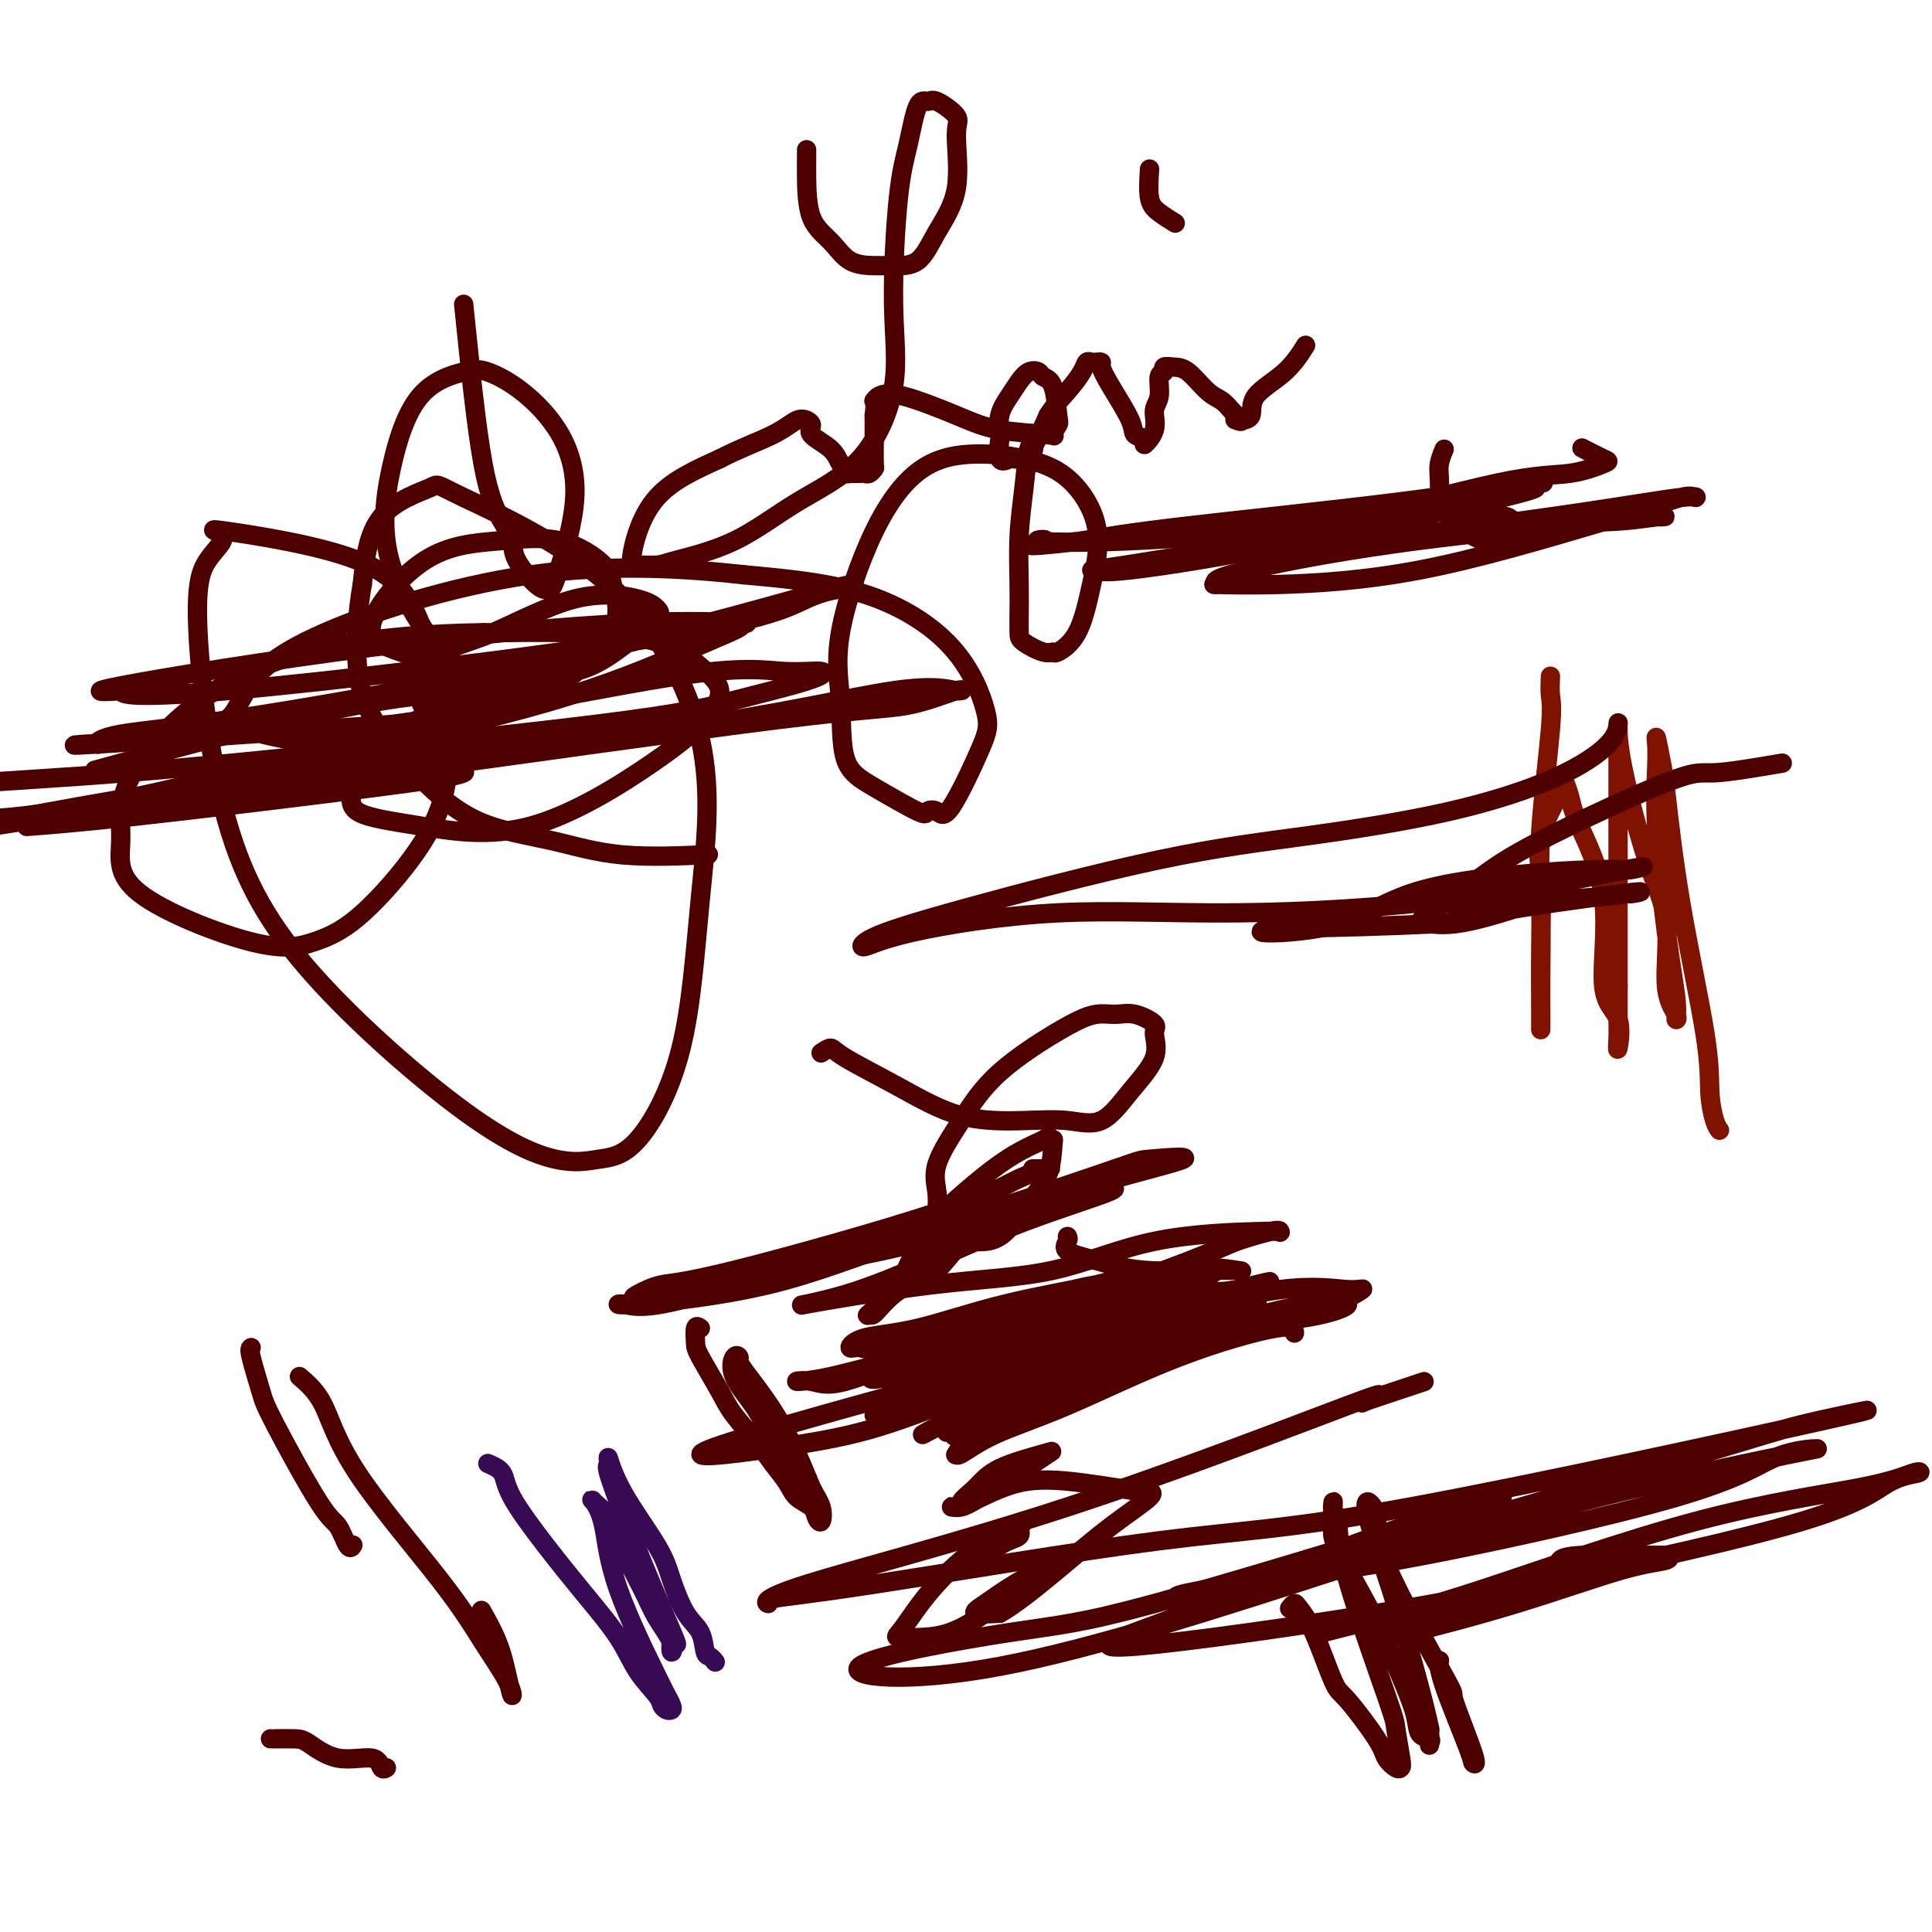 <svg viewBox='0 0 400 400' version='1.1' xmlns='http://www.w3.org/2000/svg' xmlns:xlink='http://www.w3.org/1999/xlink'><g fill='none' stroke='#4E0000' stroke-width='4' stroke-linecap='round' stroke-linejoin='round'><path d='M56,360c0.026,0.005 0.052,0.010 1,0c0.948,-0.010 2.817,-0.034 4,0c1.183,0.034 1.680,0.124 3,1c1.320,0.876 3.464,2.536 6,3c2.536,0.464 5.463,-0.267 7,0c1.537,0.267 1.683,1.534 2,2c0.317,0.466 0.805,0.133 1,0c0.195,-0.133 0.098,-0.067 0,0'/><path d='M201,320c-0.008,0.229 -0.015,0.457 0,1c0.015,0.543 0.054,1.400 0,2c-0.054,0.600 -0.199,0.944 0,1c0.199,0.056 0.742,-0.174 1,0c0.258,0.174 0.233,0.752 1,0c0.767,-0.752 2.328,-2.835 4,-4c1.672,-1.165 3.457,-1.414 4,-2c0.543,-0.586 -0.155,-1.509 0,-2c0.155,-0.491 1.162,-0.548 0,0c-1.162,0.548 -4.494,1.703 -8,4c-3.506,2.297 -7.185,5.738 -10,9c-2.815,3.262 -4.767,6.345 -6,8c-1.233,1.655 -1.747,1.883 -1,2c0.747,0.117 2.754,0.124 5,0c2.246,-0.124 4.732,-0.379 8,-2c3.268,-1.621 7.319,-4.607 10,-7c2.681,-2.393 3.993,-4.193 5,-5c1.007,-0.807 1.709,-0.622 1,0c-0.709,0.622 -2.829,1.682 -5,3c-2.171,1.318 -4.392,2.893 -6,4c-1.608,1.107 -2.602,1.745 -2,2c0.602,0.255 2.801,0.128 5,0'/><path d='M207,334c2.956,-1.585 7.846,-5.547 12,-9c4.154,-3.453 7.572,-6.396 11,-9c3.428,-2.604 6.865,-4.870 8,-6c1.135,-1.130 -0.034,-1.126 0,-1c0.034,0.126 1.270,0.374 -1,0c-2.270,-0.374 -8.046,-1.368 -13,-2c-4.954,-0.632 -9.088,-0.900 -13,0c-3.912,0.900 -7.604,2.970 -10,4c-2.396,1.030 -3.497,1.021 -4,1c-0.503,-0.021 -0.408,-0.055 0,0c0.408,0.055 1.129,0.198 2,0c0.871,-0.198 1.892,-0.739 4,-2c2.108,-1.261 5.303,-3.244 8,-5c2.697,-1.756 4.896,-3.287 6,-4c1.104,-0.713 1.114,-0.608 -1,0c-2.114,0.608 -6.352,1.719 -9,3c-2.648,1.281 -3.707,2.732 -5,4c-1.293,1.268 -2.819,2.354 -3,3c-0.181,0.646 0.982,0.854 2,0c1.018,-0.854 1.889,-2.768 3,-4c1.111,-1.232 2.460,-1.780 3,-2c0.540,-0.220 0.270,-0.110 0,0'/><path d='M170,218c0.758,-0.513 1.515,-1.027 2,-1c0.485,0.027 0.697,0.594 3,2c2.303,1.406 6.698,3.649 11,6c4.302,2.351 8.511,4.809 13,6c4.489,1.191 9.257,1.114 13,1c3.743,-0.114 6.463,-0.265 9,0c2.537,0.265 4.893,0.945 7,0c2.107,-0.945 3.964,-3.515 6,-6c2.036,-2.485 4.250,-4.886 5,-7c0.750,-2.114 0.036,-3.941 0,-5c-0.036,-1.059 0.606,-1.351 0,-2c-0.606,-0.649 -2.460,-1.654 -4,-2c-1.540,-0.346 -2.766,-0.032 -4,0c-1.234,0.032 -2.475,-0.219 -4,0c-1.525,0.219 -3.333,0.906 -7,3c-3.667,2.094 -9.193,5.593 -13,9c-3.807,3.407 -5.894,6.722 -8,10c-2.106,3.278 -4.229,6.518 -5,9c-0.771,2.482 -0.190,4.206 0,6c0.190,1.794 -0.012,3.660 0,5c0.012,1.340 0.239,2.155 1,3c0.761,0.845 2.057,1.720 3,2c0.943,0.280 1.535,-0.034 3,0c1.465,0.034 3.805,0.415 6,-1c2.195,-1.415 4.246,-4.628 6,-7c1.754,-2.372 3.213,-3.904 4,-6c0.787,-2.096 0.904,-4.757 1,-6c0.096,-1.243 0.170,-1.070 0,-1c-0.170,0.070 -0.585,0.035 -1,0'/><path d='M217,236c0.118,-1.219 0.413,-0.765 -1,0c-1.413,0.765 -4.534,1.841 -9,5c-4.466,3.159 -10.276,8.402 -13,11c-2.724,2.598 -2.363,2.551 -3,4c-0.637,1.449 -2.271,4.392 -3,6c-0.729,1.608 -0.554,1.880 0,2c0.554,0.120 1.486,0.089 2,0c0.514,-0.089 0.612,-0.235 1,0c0.388,0.235 1.068,0.851 3,-1c1.932,-1.851 5.117,-6.171 7,-8c1.883,-1.829 2.465,-1.168 2,-1c-0.465,0.168 -1.978,-0.156 -4,1c-2.022,1.156 -4.555,3.791 -7,6c-2.445,2.209 -4.803,3.991 -7,6c-2.197,2.009 -4.234,4.243 -5,5c-0.766,0.757 -0.262,0.035 0,0c0.262,-0.035 0.280,0.618 1,0c0.720,-0.618 2.141,-2.506 4,-4c1.859,-1.494 4.154,-2.595 5,-3c0.846,-0.405 0.242,-0.116 0,0c-0.242,0.116 -0.121,0.058 0,0'/><path d='M145,275c-0.421,-0.298 -0.842,-0.595 -1,0c-0.158,0.595 -0.054,2.084 0,3c0.054,0.916 0.058,1.259 1,3c0.942,1.741 2.823,4.882 4,7c1.177,2.118 1.651,3.215 3,5c1.349,1.785 3.573,4.260 5,6c1.427,1.740 2.056,2.745 3,4c0.944,1.255 2.204,2.759 3,4c0.796,1.241 1.129,2.219 2,3c0.871,0.781 2.280,1.366 3,2c0.720,0.634 0.749,1.317 1,2c0.251,0.683 0.722,1.364 1,1c0.278,-0.364 0.363,-1.774 0,-3c-0.363,-1.226 -1.173,-2.269 -2,-4c-0.827,-1.731 -1.671,-4.152 -3,-7c-1.329,-2.848 -3.144,-6.125 -5,-9c-1.856,-2.875 -3.755,-5.349 -5,-7c-1.245,-1.651 -1.838,-2.480 -2,-3c-0.162,-0.520 0.105,-0.730 0,-1c-0.105,-0.270 -0.583,-0.600 -1,0c-0.417,0.600 -0.771,2.130 0,4c0.771,1.870 2.669,4.080 4,6c1.331,1.920 2.095,3.548 3,5c0.905,1.452 1.953,2.726 3,4'/><path d='M162,300c1.817,3.435 1.858,3.024 2,3c0.142,-0.024 0.384,0.340 1,1c0.616,0.660 1.604,1.617 2,2c0.396,0.383 0.198,0.191 0,0'/></g>
<g fill='none' stroke='#370A53' stroke-width='4' stroke-linecap='round' stroke-linejoin='round'><path d='M101,303c1.202,0.517 2.405,1.035 3,2c0.595,0.965 0.584,2.378 2,5c1.416,2.622 4.260,6.453 7,10c2.740,3.547 5.374,6.810 8,10c2.626,3.190 5.242,6.309 7,9c1.758,2.691 2.657,4.956 4,7c1.343,2.044 3.132,3.866 4,5c0.868,1.134 0.817,1.578 1,2c0.183,0.422 0.599,0.821 1,1c0.401,0.179 0.788,0.139 1,0c0.212,-0.139 0.251,-0.378 0,-1c-0.251,-0.622 -0.792,-1.627 -1,-2c-0.208,-0.373 -0.083,-0.112 -2,-4c-1.917,-3.888 -5.876,-11.923 -8,-18c-2.124,-6.077 -2.412,-10.196 -3,-13c-0.588,-2.804 -1.475,-4.291 -2,-5c-0.525,-0.709 -0.686,-0.638 0,0c0.686,0.638 2.220,1.844 3,3c0.780,1.156 0.808,2.263 2,5c1.192,2.737 3.549,7.104 5,10c1.451,2.896 1.997,4.323 3,6c1.003,1.677 2.462,3.605 3,5c0.538,1.395 0.154,2.256 0,2c-0.154,-0.256 -0.077,-1.628 0,-3'/><path d='M139,339c2.382,3.832 0.336,-0.589 -2,-6c-2.336,-5.411 -4.961,-11.811 -7,-17c-2.039,-5.189 -3.493,-9.166 -4,-11c-0.507,-1.834 -0.068,-1.526 0,-2c0.068,-0.474 -0.236,-1.729 0,-1c0.236,0.729 1.012,3.443 3,7c1.988,3.557 5.187,7.959 7,11c1.813,3.041 2.240,4.723 3,7c0.760,2.277 1.854,5.150 3,7c1.146,1.850 2.346,2.678 3,4c0.654,1.322 0.763,3.138 1,4c0.237,0.862 0.602,0.771 1,1c0.398,0.229 0.828,0.780 1,1c0.172,0.220 0.086,0.110 0,0'/></g>
<g fill='none' stroke='#4E0000' stroke-width='4' stroke-linecap='round' stroke-linejoin='round'><path d='M52,279c-0.201,0.143 -0.402,0.287 0,2c0.402,1.713 1.407,4.996 2,7c0.593,2.004 0.776,2.729 3,7c2.224,4.271 6.491,12.086 9,16c2.509,3.914 3.260,3.925 4,5c0.740,1.075 1.468,3.212 2,4c0.532,0.788 0.866,0.225 1,0c0.134,-0.225 0.067,-0.113 0,0'/><path d='M62,285c1.773,1.528 3.547,3.055 5,6c1.453,2.945 2.586,7.307 7,14c4.414,6.693 12.108,15.717 17,22c4.892,6.283 6.980,9.825 9,13c2.020,3.175 3.970,5.985 5,8c1.030,2.015 1.141,3.236 1,3c-0.141,-0.236 -0.533,-1.929 -1,-4c-0.467,-2.071 -1.010,-4.519 -2,-7c-0.990,-2.481 -2.426,-4.995 -3,-6c-0.574,-1.005 -0.287,-0.503 0,0'/><path d='M267,333c0.371,-0.461 0.742,-0.922 1,-1c0.258,-0.078 0.402,0.226 1,1c0.598,0.774 1.651,2.017 3,5c1.349,2.983 2.995,7.707 4,10c1.005,2.293 1.369,2.156 3,4c1.631,1.844 4.529,5.669 6,8c1.471,2.331 1.515,3.167 2,4c0.485,0.833 1.412,1.662 2,2c0.588,0.338 0.837,0.186 1,0c0.163,-0.186 0.241,-0.406 0,-2c-0.241,-1.594 -0.800,-4.562 -1,-6c-0.200,-1.438 -0.039,-1.346 -2,-7c-1.961,-5.654 -6.042,-17.056 -8,-24c-1.958,-6.944 -1.792,-9.431 -2,-11c-0.208,-1.569 -0.790,-2.219 -1,-3c-0.210,-0.781 -0.049,-1.692 0,-2c0.049,-0.308 -0.013,-0.013 0,1c0.013,1.013 0.102,2.746 0,4c-0.102,1.254 -0.393,2.031 1,5c1.393,2.969 4.472,8.129 7,13c2.528,4.871 4.506,9.452 6,13c1.494,3.548 2.506,6.063 3,8c0.494,1.937 0.472,3.295 1,4c0.528,0.705 1.605,0.756 2,1c0.395,0.244 0.106,0.681 0,1c-0.106,0.319 -0.030,0.520 0,0c0.030,-0.520 0.015,-1.760 0,-3'/><path d='M296,358c-0.434,-2.317 -1.519,-6.610 -3,-12c-1.481,-5.390 -3.358,-11.878 -5,-17c-1.642,-5.122 -3.051,-8.879 -4,-12c-0.949,-3.121 -1.439,-5.607 -1,-6c0.439,-0.393 1.807,1.307 2,3c0.193,1.693 -0.790,3.378 2,10c2.790,6.622 9.351,18.181 12,23c2.649,4.819 1.386,2.897 2,5c0.614,2.103 3.107,8.230 4,11c0.893,2.770 0.187,2.181 0,2c-0.187,-0.181 0.146,0.044 -1,-3c-1.146,-3.044 -3.770,-9.358 -5,-13c-1.230,-3.642 -1.066,-4.612 -1,-5c0.066,-0.388 0.033,-0.194 0,0'/></g>
<g fill='none' stroke='#7F1201' stroke-width='4' stroke-linecap='round' stroke-linejoin='round'><path d='M321,140c-0.061,1.441 -0.121,2.882 0,4c0.121,1.118 0.425,1.914 0,7c-0.425,5.086 -1.578,14.462 -2,21c-0.422,6.538 -0.113,10.236 0,15c0.113,4.764 0.030,10.592 0,15c-0.030,4.408 -0.008,7.397 0,9c0.008,1.603 0.003,1.820 0,2c-0.003,0.180 -0.005,0.321 0,0c0.005,-0.321 0.016,-1.105 0,-4c-0.016,-2.895 -0.058,-7.902 0,-13c0.058,-5.098 0.215,-10.286 0,-14c-0.215,-3.714 -0.801,-5.954 0,-9c0.801,-3.046 2.991,-6.899 4,-9c1.009,-2.101 0.838,-2.449 1,-2c0.162,0.449 0.657,1.694 1,3c0.343,1.306 0.533,2.671 2,6c1.467,3.329 4.211,8.620 5,15c0.789,6.380 -0.377,13.847 0,18c0.377,4.153 2.297,4.991 3,7c0.703,2.009 0.188,5.188 0,6c-0.188,0.812 -0.051,-0.743 0,-2c0.051,-1.257 0.014,-2.216 0,-4c-0.014,-1.784 -0.007,-4.392 0,-7'/><path d='M335,204c0.000,-11.447 0.001,-33.563 0,-44c-0.001,-10.437 -0.002,-9.195 0,-9c0.002,0.195 0.009,-0.658 0,0c-0.009,0.658 -0.033,2.827 1,8c1.033,5.173 3.124,13.349 5,19c1.876,5.651 3.537,8.776 4,13c0.463,4.224 -0.274,9.546 0,13c0.274,3.454 1.558,5.041 2,6c0.442,0.959 0.041,1.289 0,1c-0.041,-0.289 0.276,-1.197 0,-4c-0.276,-2.803 -1.147,-7.502 -2,-14c-0.853,-6.498 -1.690,-14.797 -2,-21c-0.310,-6.203 -0.095,-10.310 0,-13c0.095,-2.690 0.070,-3.962 0,-5c-0.070,-1.038 -0.187,-1.842 0,-1c0.187,0.842 0.676,3.329 1,5c0.324,1.671 0.482,2.528 1,7c0.518,4.472 1.396,12.561 3,22c1.604,9.439 3.932,20.228 5,27c1.068,6.772 0.874,9.526 1,12c0.126,2.474 0.572,4.666 1,6c0.428,1.334 0.836,1.810 1,2c0.164,0.190 0.082,0.095 0,0'/></g>
<g fill='none' stroke='#4E0000' stroke-width='4' stroke-linecap='round' stroke-linejoin='round'><path d='M268,276c-0.016,-0.839 -0.033,-1.677 -4,-1c-3.967,0.677 -11.886,2.871 -20,6c-8.114,3.129 -16.424,7.195 -23,10c-6.576,2.805 -11.417,4.350 -15,6c-3.583,1.650 -5.908,3.405 -7,4c-1.092,0.595 -0.952,0.029 -1,0c-0.048,-0.029 -0.285,0.479 0,0c0.285,-0.479 1.092,-1.945 3,-4c1.908,-2.055 4.918,-4.699 10,-8c5.082,-3.301 12.235,-7.260 16,-10c3.765,-2.740 4.143,-4.262 4,-5c-0.143,-0.738 -0.808,-0.691 -2,0c-1.192,0.691 -2.910,2.027 -4,3c-1.090,0.973 -1.551,1.583 -4,3c-2.449,1.417 -6.885,3.640 -9,5c-2.115,1.360 -1.908,1.857 -2,2c-0.092,0.143 -0.482,-0.067 -1,0c-0.518,0.067 -1.165,0.411 2,0c3.165,-0.411 10.142,-1.578 16,-3c5.858,-1.422 10.597,-3.100 15,-5c4.403,-1.900 8.471,-4.023 10,-5c1.529,-0.977 0.518,-0.810 1,-1c0.482,-0.190 2.455,-0.739 3,-1c0.545,-0.261 -0.338,-0.235 -2,0c-1.662,0.235 -4.101,0.679 -10,3c-5.899,2.321 -15.257,6.520 -23,10c-7.743,3.480 -13.872,6.240 -20,9'/><path d='M201,294c-8.908,3.804 -3.678,2.314 -2,2c1.678,-0.314 -0.195,0.549 -1,1c-0.805,0.451 -0.542,0.491 1,0c1.542,-0.491 4.364,-1.514 10,-4c5.636,-2.486 14.087,-6.434 21,-9c6.913,-2.566 12.290,-3.749 17,-6c4.710,-2.251 8.753,-5.570 11,-7c2.247,-1.430 2.697,-0.971 2,-1c-0.697,-0.029 -2.540,-0.544 -4,0c-1.460,0.544 -2.536,2.149 -4,3c-1.464,0.851 -3.316,0.950 -9,3c-5.684,2.050 -15.202,6.051 -23,9c-7.798,2.949 -13.878,4.845 -19,7c-5.122,2.155 -9.285,4.570 -10,5c-0.715,0.430 2.018,-1.123 6,-3c3.982,-1.877 9.212,-4.077 14,-6c4.788,-1.923 9.133,-3.569 12,-5c2.867,-1.431 4.256,-2.647 5,-3c0.744,-0.353 0.844,0.158 -1,0c-1.844,-0.158 -5.633,-0.986 -11,0c-5.367,0.986 -12.311,3.786 -18,6c-5.689,2.214 -10.123,3.841 -13,5c-2.877,1.159 -4.198,1.851 -4,2c0.198,0.149 1.914,-0.243 4,-1c2.086,-0.757 4.543,-1.878 7,-3'/><path d='M192,289c4.216,-1.735 9.255,-4.072 13,-6c3.745,-1.928 6.197,-3.448 7,-4c0.803,-0.552 -0.043,-0.137 0,0c0.043,0.137 0.975,-0.004 0,0c-0.975,0.004 -3.856,0.154 -5,0c-1.144,-0.154 -0.550,-0.613 -3,0c-2.450,0.613 -7.943,2.297 -10,3c-2.057,0.703 -0.677,0.423 2,0c2.677,-0.423 6.651,-0.989 11,-2c4.349,-1.011 9.073,-2.465 14,-4c4.927,-1.535 10.057,-3.149 13,-4c2.943,-0.851 3.697,-0.937 4,-1c0.303,-0.063 0.153,-0.103 -1,0c-1.153,0.103 -3.311,0.348 -5,0c-1.689,-0.348 -2.911,-1.290 -7,0c-4.089,1.290 -11.046,4.813 -18,8c-6.954,3.187 -13.906,6.036 -17,7c-3.094,0.964 -2.331,0.041 -2,0c0.331,-0.041 0.231,0.801 0,1c-0.231,0.199 -0.592,-0.245 5,0c5.592,0.245 17.138,1.177 28,-1c10.862,-2.177 21.041,-7.464 29,-10c7.959,-2.536 13.699,-2.320 19,-3c5.301,-0.680 10.163,-2.254 10,-3c-0.163,-0.746 -5.352,-0.662 -13,1c-7.648,1.662 -17.757,4.904 -28,8c-10.243,3.096 -20.622,6.048 -31,9'/><path d='M207,288c-15.786,3.694 -19.250,3.929 -21,4c-1.750,0.071 -1.786,-0.023 -1,0c0.786,0.023 2.396,0.162 6,-1c3.604,-1.162 9.204,-3.625 13,-5c3.796,-1.375 5.788,-1.662 7,-2c1.212,-0.338 1.645,-0.726 1,-1c-0.645,-0.274 -2.366,-0.433 -5,0c-2.634,0.433 -6.181,1.459 -19,5c-12.819,3.541 -34.910,9.597 -41,12c-6.090,2.403 3.822,1.152 12,0c8.178,-1.152 14.622,-2.204 21,-4c6.378,-1.796 12.689,-4.337 17,-6c4.311,-1.663 6.622,-2.448 8,-3c1.378,-0.552 1.822,-0.872 2,-1c0.178,-0.128 0.089,-0.064 0,0'/><path d='M221,256c0.126,0.241 0.252,0.481 0,1c-0.252,0.519 -0.883,1.316 0,2c0.883,0.684 3.281,1.255 6,2c2.719,0.745 5.758,1.665 10,2c4.242,0.335 9.687,0.084 13,0c3.313,-0.084 4.493,-0.000 5,0c0.507,0.000 0.342,-0.083 1,0c0.658,0.083 2.138,0.333 0,0c-2.138,-0.333 -7.895,-1.248 -14,0c-6.105,1.248 -12.557,4.660 -17,7c-4.443,2.340 -6.875,3.608 -8,4c-1.125,0.392 -0.942,-0.092 -1,0c-0.058,0.092 -0.359,0.759 0,1c0.359,0.241 1.376,0.057 5,0c3.624,-0.057 9.854,0.014 17,0c7.146,-0.014 15.207,-0.114 22,-1c6.793,-0.886 12.317,-2.560 16,-4c3.683,-1.440 5.524,-2.647 6,-3c0.476,-0.353 -0.415,0.146 -3,0c-2.585,-0.146 -6.865,-0.939 -14,0c-7.135,0.939 -17.125,3.610 -26,6c-8.875,2.390 -16.634,4.500 -22,6c-5.366,1.500 -8.339,2.391 -10,3c-1.661,0.609 -2.011,0.937 -2,1c0.011,0.063 0.385,-0.138 1,0c0.615,0.138 1.473,0.614 5,0c3.527,-0.614 9.722,-2.318 16,-4c6.278,-1.682 12.639,-3.341 19,-5'/><path d='M246,274c8.078,-1.689 8.774,-1.913 10,-2c1.226,-0.087 2.982,-0.039 3,0c0.018,0.039 -1.704,0.068 -3,0c-1.296,-0.068 -2.168,-0.231 -7,0c-4.832,0.231 -13.626,0.858 -22,2c-8.374,1.142 -16.328,2.798 -24,5c-7.672,2.202 -15.060,4.950 -19,6c-3.940,1.050 -4.431,0.402 -3,0c1.431,-0.402 4.785,-0.557 4,0c-0.785,0.557 -5.709,1.825 9,-2c14.709,-3.825 49.051,-12.744 62,-16c12.949,-3.256 4.506,-0.851 0,0c-4.506,0.851 -5.073,0.147 -6,0c-0.927,-0.147 -2.213,0.262 -8,2c-5.787,1.738 -16.075,4.804 -26,7c-9.925,2.196 -19.488,3.522 -27,5c-7.512,1.478 -12.975,3.109 -17,4c-4.025,0.891 -6.612,1.044 -7,1c-0.388,-0.044 1.425,-0.283 3,0c1.575,0.283 2.914,1.088 7,0c4.086,-1.088 10.920,-4.068 20,-7c9.080,-2.932 20.404,-5.814 29,-8c8.596,-2.186 14.462,-3.674 19,-5c4.538,-1.326 7.747,-2.490 9,-3c1.253,-0.510 0.548,-0.366 0,0c-0.548,0.366 -0.941,0.954 -5,2c-4.059,1.046 -11.785,2.551 -18,4c-6.215,1.449 -10.919,2.843 -15,4c-4.081,1.157 -7.541,2.079 -11,3'/><path d='M203,276c-8.313,2.023 -4.595,0.579 -3,0c1.595,-0.579 1.068,-0.293 2,0c0.932,0.293 3.325,0.594 5,0c1.675,-0.594 2.632,-2.082 6,-3c3.368,-0.918 9.146,-1.267 14,-3c4.854,-1.733 8.785,-4.852 11,-6c2.215,-1.148 2.713,-0.325 3,0c0.287,0.325 0.364,0.153 -1,0c-1.364,-0.153 -4.168,-0.288 -6,0c-1.832,0.288 -2.692,0.999 -7,2c-4.308,1.001 -12.063,2.291 -19,4c-6.937,1.709 -13.055,3.835 -18,5c-4.945,1.165 -8.715,1.368 -11,2c-2.285,0.632 -3.083,1.694 -3,2c0.083,0.306 1.049,-0.143 2,0c0.951,0.143 1.889,0.879 7,0c5.111,-0.879 14.396,-3.374 21,-5c6.604,-1.626 10.528,-2.383 17,-4c6.472,-1.617 15.493,-4.096 19,-5c3.507,-0.904 1.500,-0.235 1,0c-0.500,0.235 0.506,0.035 -2,0c-2.506,-0.035 -8.524,0.095 -14,1c-5.476,0.905 -10.409,2.584 -15,4c-4.591,1.416 -8.839,2.570 -11,3c-2.161,0.430 -2.236,0.136 -2,0c0.236,-0.136 0.784,-0.114 3,0c2.216,0.114 6.099,0.319 9,0c2.901,-0.319 4.819,-1.163 10,-3c5.181,-1.837 13.623,-4.668 20,-7c6.377,-2.332 10.688,-4.166 15,-6'/><path d='M256,257c8.991,-2.931 8.969,-2.257 9,-2c0.031,0.257 0.114,0.097 0,0c-0.114,-0.097 -0.426,-0.129 -5,0c-4.574,0.129 -13.411,0.421 -21,2c-7.589,1.579 -13.929,4.445 -21,6c-7.071,1.555 -14.874,1.797 -25,3c-10.126,1.203 -22.574,3.366 -26,4c-3.426,0.634 2.170,-0.261 8,-2c5.830,-1.739 11.895,-4.323 18,-7c6.105,-2.677 12.251,-5.447 19,-8c6.749,-2.553 14.103,-4.888 17,-6c2.897,-1.112 1.338,-1.001 1,-1c-0.338,0.001 0.546,-0.107 -1,0c-1.546,0.107 -5.523,0.429 -8,1c-2.477,0.571 -3.454,1.392 -9,3c-5.546,1.608 -15.660,4.005 -25,7c-9.340,2.995 -17.905,6.588 -28,9c-10.095,2.412 -21.718,3.641 -27,4c-5.282,0.359 -4.222,-0.153 -3,0c1.222,0.153 2.608,0.970 8,0c5.392,-0.970 14.792,-3.728 20,-5c5.208,-1.272 6.225,-1.059 19,-5c12.775,-3.941 37.310,-12.037 49,-16c11.690,-3.963 10.535,-3.794 13,-4c2.465,-0.206 8.548,-0.786 7,0c-1.548,0.786 -10.728,2.939 -21,6c-10.272,3.061 -21.636,7.031 -33,11'/><path d='M191,257c-14.210,3.694 -22.735,4.429 -32,6c-9.265,1.571 -19.269,3.980 -24,5c-4.731,1.020 -4.190,0.653 -3,0c1.190,-0.653 3.027,-1.590 5,-2c1.973,-0.410 4.080,-0.292 15,-3c10.920,-2.708 30.651,-8.242 42,-12c11.349,-3.758 14.316,-5.739 17,-7c2.684,-1.261 5.087,-1.802 6,-2c0.913,-0.198 0.338,-0.053 0,0c-0.338,0.053 -0.437,0.014 -1,0c-0.563,-0.014 -1.589,-0.004 -2,0c-0.411,0.004 -0.205,0.002 0,0'/><path d='M345,322c-1.469,-0.004 -2.938,-0.009 -4,0c-1.062,0.009 -1.716,0.030 -4,0c-2.284,-0.030 -6.199,-0.112 -9,0c-2.801,0.112 -4.488,0.418 -5,1c-0.512,0.582 0.152,1.441 -1,2c-1.152,0.559 -4.118,0.820 -7,2c-2.882,1.180 -5.680,3.281 -10,5c-4.320,1.719 -10.164,3.056 -13,4c-2.836,0.944 -2.665,1.494 -3,2c-0.335,0.506 -1.177,0.968 3,0c4.177,-0.968 13.372,-3.366 22,-6c8.628,-2.634 16.688,-5.504 22,-7c5.312,-1.496 7.878,-1.617 9,-2c1.122,-0.383 0.802,-1.026 -4,0c-4.802,1.026 -14.086,3.722 -22,6c-7.914,2.278 -14.457,4.139 -21,6'/><path d='M298,335c-10.448,1.971 -13.069,0.900 -16,1c-2.931,0.100 -6.172,1.371 -8,2c-1.828,0.629 -2.242,0.615 0,0c2.242,-0.615 7.139,-1.833 12,-3c4.861,-1.167 9.685,-2.285 21,-6c11.315,-3.715 29.121,-10.026 44,-14c14.879,-3.974 26.831,-5.609 34,-7c7.169,-1.391 9.553,-2.537 11,-3c1.447,-0.463 1.956,-0.242 1,0c-0.956,0.242 -3.376,0.504 -6,2c-2.624,1.496 -5.452,4.225 -18,8c-12.548,3.775 -34.818,8.597 -51,12c-16.182,3.403 -26.278,5.386 -43,8c-16.722,2.614 -40.070,5.858 -47,6c-6.930,0.142 2.558,-2.818 11,-6c8.442,-3.182 15.837,-6.587 24,-10c8.163,-3.413 17.094,-6.834 24,-9c6.906,-2.166 11.787,-3.076 15,-4c3.213,-0.924 4.759,-1.861 5,-2c0.241,-0.139 -0.823,0.521 -15,5c-14.177,4.479 -41.467,12.778 -57,17c-15.533,4.222 -19.308,4.369 -30,6c-10.692,1.631 -28.302,4.747 -31,7c-2.698,2.253 9.515,3.644 29,0c19.485,-3.644 46.243,-12.322 73,-21'/><path d='M280,324c21.644,-6.176 39.256,-11.117 55,-15c15.744,-3.883 29.622,-6.710 36,-8c6.378,-1.290 5.258,-1.044 5,-1c-0.258,0.044 0.347,-0.113 -1,0c-1.347,0.113 -4.644,0.496 -8,2c-3.356,1.504 -6.769,4.129 -20,8c-13.231,3.871 -36.278,8.988 -52,12c-15.722,3.012 -24.119,3.919 -32,5c-7.881,1.081 -15.245,2.337 -18,3c-2.755,0.663 -0.899,0.732 3,0c3.899,-0.732 9.842,-2.266 13,-3c3.158,-0.734 3.532,-0.669 12,-3c8.468,-2.331 25.030,-7.059 42,-12c16.970,-4.941 34.348,-10.095 44,-13c9.652,-2.905 11.578,-3.560 18,-5c6.422,-1.440 17.341,-3.665 1,0c-16.341,3.665 -59.942,13.222 -86,18c-26.058,4.778 -34.575,4.778 -52,7c-17.425,2.222 -43.760,6.665 -59,9c-15.240,2.335 -19.386,2.563 -21,3c-1.614,0.437 -0.697,1.085 -1,1c-0.303,-0.085 -1.827,-0.901 8,-4c9.827,-3.099 31.005,-8.480 54,-16c22.995,-7.520 47.806,-17.178 58,-21c10.194,-3.822 5.770,-1.806 4,-1c-1.770,0.806 -0.885,0.403 0,0'/><path d='M283,290c20.500,-6.833 10.250,-3.417 0,0'/><path d='M96,63c1.298,12.688 2.595,25.375 4,33c1.405,7.625 2.916,10.187 4,12c1.084,1.813 1.740,2.878 2,4c0.260,1.122 0.125,2.303 1,4c0.875,1.697 2.760,3.911 4,5c1.240,1.089 1.833,1.052 2,1c0.167,-0.052 -0.094,-0.121 0,0c0.094,0.121 0.541,0.430 1,0c0.459,-0.430 0.930,-1.600 2,-5c1.070,-3.400 2.738,-9.028 3,-14c0.262,-4.972 -0.883,-9.286 -3,-13c-2.117,-3.714 -5.207,-6.829 -8,-9c-2.793,-2.171 -5.290,-3.400 -7,-4c-1.710,-0.600 -2.633,-0.571 -5,0c-2.367,0.571 -6.177,1.684 -9,5c-2.823,3.316 -4.660,8.836 -6,15c-1.340,6.164 -2.183,12.970 0,20c2.183,7.030 7.392,14.282 10,18c2.608,3.718 2.613,3.902 5,5c2.387,1.098 7.154,3.109 10,4c2.846,0.891 3.770,0.663 4,1c0.230,0.337 -0.236,1.238 3,-1c3.236,-2.238 10.172,-7.616 13,-12c2.828,-4.384 1.548,-7.774 1,-10c-0.548,-2.226 -0.363,-3.288 -2,-5c-1.637,-1.712 -5.098,-4.072 -9,-5c-3.902,-0.928 -8.247,-0.423 -13,0c-4.753,0.423 -9.913,0.763 -15,4c-5.087,3.237 -10.100,9.372 -11,13c-0.900,3.628 2.314,4.751 6,6c3.686,1.249 7.843,2.625 12,4'/><path d='M95,139c4.640,1.469 7.241,0.143 11,0c3.759,-0.143 8.676,0.898 13,0c4.324,-0.898 8.056,-3.736 11,-6c2.944,-2.264 5.098,-3.956 6,-5c0.902,-1.044 0.550,-1.440 0,-2c-0.550,-0.560 -1.297,-1.283 -4,-2c-2.703,-0.717 -7.362,-1.426 -13,0c-5.638,1.426 -12.255,4.987 -17,7c-4.745,2.013 -7.617,2.476 -10,4c-2.383,1.524 -4.277,4.107 -5,6c-0.723,1.893 -0.275,3.094 0,4c0.275,0.906 0.378,1.517 2,2c1.622,0.483 4.764,0.838 8,1c3.236,0.162 6.568,0.132 10,-1c3.432,-1.132 6.965,-3.367 9,-5c2.035,-1.633 2.572,-2.666 3,-3c0.428,-0.334 0.748,0.031 0,0c-0.748,-0.031 -2.563,-0.457 -6,0c-3.437,0.457 -8.495,1.795 -14,4c-5.505,2.205 -11.457,5.275 -16,8c-4.543,2.725 -7.676,5.105 -9,7c-1.324,1.895 -0.839,3.303 -1,5c-0.161,1.697 -0.966,3.681 1,5c1.966,1.319 6.705,1.974 13,3c6.295,1.026 14.148,2.423 23,0c8.852,-2.423 18.705,-8.667 25,-13c6.295,-4.333 9.032,-6.755 11,-9c1.968,-2.245 3.167,-4.313 3,-6c-0.167,-1.687 -1.699,-2.993 -4,-5c-2.301,-2.007 -5.372,-4.716 -13,-6c-7.628,-1.284 -19.814,-1.142 -32,-1'/><path d='M100,131c-10.934,0.147 -22.270,1.016 -32,3c-9.730,1.984 -17.856,5.083 -25,10c-7.144,4.917 -13.306,11.652 -16,17c-2.694,5.348 -1.920,9.308 -2,13c-0.080,3.692 -1.014,7.116 4,11c5.014,3.884 15.974,8.228 23,10c7.026,1.772 10.117,0.973 13,0c2.883,-0.973 5.558,-2.120 9,-5c3.442,-2.880 7.650,-7.493 11,-12c3.350,-4.507 5.841,-8.907 7,-14c1.159,-5.093 0.987,-10.877 0,-17c-0.987,-6.123 -2.788,-12.585 -5,-18c-2.212,-5.415 -4.834,-9.785 -13,-13c-8.166,-3.215 -21.875,-5.277 -27,-6c-5.125,-0.723 -1.665,-0.108 -1,1c0.665,1.108 -1.464,2.710 -3,5c-1.536,2.290 -2.479,5.270 -2,15c0.479,9.730 2.380,26.212 6,39c3.620,12.788 8.960,21.883 18,32c9.040,10.117 21.780,21.256 31,28c9.220,6.744 14.920,9.094 19,10c4.080,0.906 6.541,0.369 9,0c2.459,-0.369 4.918,-0.568 8,-4c3.082,-3.432 6.789,-10.097 9,-19c2.211,-8.903 2.927,-20.045 4,-31c1.073,-10.955 2.502,-21.722 0,-33c-2.502,-11.278 -8.936,-23.066 -19,-32c-10.064,-8.934 -23.760,-15.013 -30,-18c-6.240,-2.987 -5.026,-2.881 -7,-2c-1.974,0.881 -7.135,2.537 -10,6c-2.865,3.463 -3.432,8.731 -4,14'/><path d='M75,121c-0.980,5.431 -1.429,12.010 -1,17c0.429,4.990 1.738,8.392 4,12c2.262,3.608 5.477,7.422 9,11c3.523,3.578 7.353,6.920 12,9c4.647,2.080 10.112,2.898 15,4c4.888,1.102 9.201,2.489 15,3c5.799,0.511 13.086,0.146 16,0c2.914,-0.146 1.457,-0.073 0,0'/><path d='M214,93c-0.340,-0.673 -0.679,-1.346 -1,0c-0.321,1.346 -0.622,4.710 -1,8c-0.378,3.290 -0.833,6.505 -1,10c-0.167,3.495 -0.046,7.270 0,10c0.046,2.730 0.016,4.416 0,6c-0.016,1.584 -0.018,3.068 0,4c0.018,0.932 0.056,1.314 1,2c0.944,0.686 2.794,1.676 4,2c1.206,0.324 1.767,-0.019 2,0c0.233,0.019 0.138,0.399 1,0c0.862,-0.399 2.682,-1.577 4,-4c1.318,-2.423 2.136,-6.090 3,-10c0.864,-3.910 1.775,-8.064 1,-12c-0.775,-3.936 -3.236,-7.655 -6,-10c-2.764,-2.345 -5.831,-3.318 -9,-4c-3.169,-0.682 -6.439,-1.074 -10,-1c-3.561,0.074 -7.413,0.613 -11,3c-3.587,2.387 -6.909,6.621 -10,13c-3.091,6.379 -5.952,14.901 -7,21c-1.048,6.099 -0.282,9.775 0,14c0.282,4.225 0.082,9.001 1,12c0.918,2.999 2.956,4.222 6,6c3.044,1.778 7.095,4.111 9,5c1.905,0.889 1.663,0.335 2,0c0.337,-0.335 1.254,-0.451 2,0c0.746,0.451 1.322,1.467 3,-1c1.678,-2.467 4.458,-8.418 6,-12c1.542,-3.582 1.846,-4.795 1,-8c-0.846,-3.205 -2.843,-8.401 -7,-13c-4.157,-4.599 -10.473,-8.600 -18,-11c-7.527,-2.400 -16.263,-3.200 -25,-4'/><path d='M154,119c-11.319,-1.249 -27.118,-2.372 -44,0c-16.882,2.372 -34.849,8.239 -45,13c-10.151,4.761 -12.488,8.417 -14,11c-1.512,2.583 -2.199,4.093 -3,5c-0.801,0.907 -1.714,1.211 0,2c1.714,0.789 6.057,2.061 11,3c4.943,0.939 10.485,1.544 21,0c10.515,-1.544 26.002,-5.236 38,-9c11.998,-3.764 20.507,-7.600 26,-10c5.493,-2.400 7.970,-3.364 9,-4c1.030,-0.636 0.612,-0.944 1,-1c0.388,-0.056 1.581,0.139 -1,0c-2.581,-0.139 -8.938,-0.611 -22,0c-13.062,0.611 -32.831,2.305 -54,5c-21.169,2.695 -43.738,6.392 -52,8c-8.262,1.608 -2.217,1.129 0,1c2.217,-0.129 0.607,0.092 0,0c-0.607,-0.092 -0.210,-0.498 0,0c0.210,0.498 0.232,1.902 22,0c21.768,-1.902 65.281,-7.108 89,-11c23.719,-3.892 27.643,-6.470 31,-8c3.357,-1.530 6.145,-2.012 7,-2c0.855,0.012 -0.225,0.516 1,0c1.225,-0.516 4.754,-2.054 -3,0c-7.754,2.054 -26.789,7.698 -50,13c-23.211,5.302 -50.596,10.261 -68,13c-17.404,2.739 -24.826,3.259 -29,4c-4.174,0.741 -5.098,1.704 -5,2c0.098,0.296 1.219,-0.074 -1,0c-2.219,0.074 -7.777,0.593 2,0c9.777,-0.593 34.888,-2.296 60,-4'/><path d='M81,150c21.594,-2.828 45.079,-7.898 59,-10c13.921,-2.102 18.277,-1.235 22,-1c3.723,0.235 6.813,-0.162 8,0c1.187,0.162 0.473,0.884 -3,2c-3.473,1.116 -9.704,2.628 -15,4c-5.296,1.372 -9.657,2.605 -29,5c-19.343,2.395 -53.669,5.953 -75,8c-21.331,2.047 -29.666,2.585 -36,3c-6.334,0.415 -10.667,0.708 -15,1'/><path d='M25,158c-4.659,1.274 -9.318,2.549 0,0c9.318,-2.549 32.613,-8.920 49,-12c16.387,-3.080 25.868,-2.868 31,-3c5.132,-0.132 5.917,-0.607 7,-1c1.083,-0.393 2.466,-0.703 1,0c-1.466,0.703 -5.779,2.420 -22,7c-16.221,4.580 -44.349,12.023 -63,16c-18.651,3.977 -27.826,4.489 -37,5'/><path d='M0,170c-4.888,0.925 -9.776,1.850 0,0c9.776,-1.850 34.217,-6.474 61,-10c26.783,-3.526 55.909,-5.953 78,-9c22.091,-3.047 37.148,-6.713 46,-8c8.852,-1.287 11.499,-0.196 13,0c1.501,0.196 1.854,-0.503 0,0c-1.854,0.503 -5.917,2.209 -10,3c-4.083,0.791 -8.187,0.666 -27,3c-18.813,2.334 -52.334,7.129 -81,11c-28.666,3.871 -52.476,6.820 -68,9c-15.524,2.180 -22.762,3.590 -30,5'/><path d='M7,171c-1.274,0.097 -2.548,0.194 0,0c2.548,-0.194 8.918,-0.679 21,-2c12.082,-1.321 29.875,-3.479 42,-5c12.125,-1.521 18.583,-2.405 22,-3c3.417,-0.595 3.792,-0.902 4,-1c0.208,-0.098 0.248,0.012 0,-1c-0.248,-1.012 -0.785,-3.146 -1,-4c-0.215,-0.854 -0.107,-0.427 0,0'/><path d='M167,31c0.004,0.603 0.008,1.205 0,2c-0.008,0.795 -0.028,1.782 0,4c0.028,2.218 0.106,5.666 1,8c0.894,2.334 2.606,3.554 4,5c1.394,1.446 2.472,3.117 4,4c1.528,0.883 3.507,0.977 5,1c1.493,0.023 2.500,-0.025 4,0c1.500,0.025 3.491,0.121 5,-1c1.509,-1.121 2.534,-3.461 4,-6c1.466,-2.539 3.371,-5.278 4,-9c0.629,-3.722 -0.020,-8.425 0,-11c0.020,-2.575 0.707,-3.020 0,-4c-0.707,-0.980 -2.809,-2.496 -4,-3c-1.191,-0.504 -1.473,0.004 -2,0c-0.527,-0.004 -1.300,-0.519 -2,1c-0.700,1.519 -1.328,5.072 -2,8c-0.672,2.928 -1.388,5.231 -2,11c-0.612,5.769 -1.118,15.004 -1,22c0.118,6.996 0.862,11.751 0,17c-0.862,5.249 -3.331,10.990 -7,15c-3.669,4.010 -8.538,6.290 -13,9c-4.462,2.710 -8.515,5.851 -13,8c-4.485,2.149 -9.400,3.306 -12,4c-2.600,0.694 -2.884,0.925 -4,1c-1.116,0.075 -3.064,-0.008 -4,0c-0.936,0.008 -0.859,0.105 -1,0c-0.141,-0.105 -0.499,-0.413 0,-3c0.499,-2.587 1.857,-7.453 5,-11c3.143,-3.547 8.072,-5.773 13,-8'/><path d='M149,95c4.233,-2.187 8.316,-3.656 11,-5c2.684,-1.344 3.969,-2.565 5,-3c1.031,-0.435 1.806,-0.084 2,0c0.194,0.084 -0.194,-0.100 0,0c0.194,0.100 0.970,0.485 1,1c0.030,0.515 -0.687,1.161 0,2c0.687,0.839 2.777,1.871 4,3c1.223,1.129 1.580,2.355 2,3c0.420,0.645 0.904,0.709 1,1c0.096,0.291 -0.196,0.810 0,1c0.196,0.190 0.878,0.052 1,0c0.122,-0.052 -0.317,-0.018 0,0c0.317,0.018 1.391,0.019 2,0c0.609,-0.019 0.752,-0.058 1,0c0.248,0.058 0.602,0.215 1,0c0.398,-0.215 0.839,-0.800 1,-1c0.161,-0.200 0.043,-0.015 0,-1c-0.043,-0.985 -0.012,-3.138 0,-5c0.012,-1.862 0.006,-3.431 0,-5'/><path d='M181,86c0.315,-2.548 0.102,-2.919 0,-3c-0.102,-0.081 -0.091,0.129 0,0c0.091,-0.129 0.264,-0.595 1,-1c0.736,-0.405 2.035,-0.748 5,0c2.965,0.748 7.597,2.586 11,4c3.403,1.414 5.578,2.405 9,3c3.422,0.595 8.092,0.794 10,1c1.908,0.206 1.054,0.420 1,0c-0.054,-0.420 0.691,-1.475 1,-2c0.309,-0.525 0.182,-0.520 0,-2c-0.182,-1.480 -0.419,-4.444 -1,-6c-0.581,-1.556 -1.506,-1.705 -2,-2c-0.494,-0.295 -0.557,-0.737 -1,-1c-0.443,-0.263 -1.268,-0.346 -2,0c-0.732,0.346 -1.373,1.122 -2,2c-0.627,0.878 -1.242,1.858 -2,3c-0.758,1.142 -1.660,2.446 -2,4c-0.340,1.554 -0.116,3.359 0,4c0.116,0.641 0.126,0.119 0,1c-0.126,0.881 -0.389,3.164 0,4c0.389,0.836 1.429,0.226 2,0c0.571,-0.226 0.672,-0.069 1,0c0.328,0.069 0.882,0.049 1,0c0.118,-0.049 -0.199,-0.129 0,0c0.199,0.129 0.914,0.465 2,-1c1.086,-1.465 2.543,-4.733 4,-8'/><path d='M217,86c1.355,-2.160 2.744,-3.559 4,-5c1.256,-1.441 2.379,-2.922 3,-4c0.621,-1.078 0.740,-1.751 1,-2c0.260,-0.249 0.662,-0.072 1,0c0.338,0.072 0.613,0.039 1,0c0.387,-0.039 0.886,-0.084 1,0c0.114,0.084 -0.158,0.298 0,1c0.158,0.702 0.744,1.893 2,4c1.256,2.107 3.182,5.131 4,7c0.818,1.869 0.530,2.582 1,3c0.470,0.418 1.699,0.539 2,1c0.301,0.461 -0.327,1.262 0,1c0.327,-0.262 1.608,-1.586 2,-3c0.392,-1.414 -0.107,-2.919 0,-4c0.107,-1.081 0.819,-1.740 1,-3c0.181,-1.260 -0.168,-3.122 0,-4c0.168,-0.878 0.852,-0.772 1,-1c0.148,-0.228 -0.242,-0.791 0,-1c0.242,-0.209 1.115,-0.063 2,0c0.885,0.063 1.781,0.045 3,1c1.219,0.955 2.760,2.885 4,4c1.240,1.115 2.180,1.416 3,2c0.820,0.584 1.520,1.453 2,2c0.480,0.547 0.740,0.774 1,1'/><path d='M256,86c2.018,1.774 0.564,1.210 0,1c-0.564,-0.210 -0.238,-0.066 0,0c0.238,0.066 0.386,0.056 1,0c0.614,-0.056 1.692,-0.156 2,-1c0.308,-0.844 -0.155,-2.432 1,-4c1.155,-1.568 3.926,-3.114 6,-5c2.074,-1.886 3.450,-4.110 4,-5c0.550,-0.890 0.275,-0.445 0,0'/><path d='M238,35c-0.137,2.256 -0.274,4.512 0,6c0.274,1.488 0.958,2.208 2,3c1.042,0.792 2.440,1.655 3,2c0.560,0.345 0.280,0.173 0,0'/><path d='M299,93c-0.420,1.035 -0.840,2.071 -1,3c-0.160,0.929 -0.059,1.752 0,3c0.059,1.248 0.076,2.922 0,4c-0.076,1.078 -0.245,1.559 1,3c1.245,1.441 3.903,3.840 6,5c2.097,1.160 3.634,1.081 4,1c0.366,-0.081 -0.438,-0.164 0,0c0.438,0.164 2.117,0.576 3,0c0.883,-0.576 0.970,-2.141 1,-3c0.030,-0.859 0.002,-1.011 0,-1c-0.002,0.011 0.020,0.185 0,0c-0.020,-0.185 -0.084,-0.729 -1,-1c-0.916,-0.271 -2.685,-0.268 -4,0c-1.315,0.268 -2.174,0.800 -3,1c-0.826,0.200 -1.617,0.068 0,0c1.617,-0.068 5.641,-0.071 11,0c5.359,0.071 12.051,0.216 17,0c4.949,-0.216 8.153,-0.793 10,-1c1.847,-0.207 2.336,-0.043 1,0c-1.336,0.043 -4.497,-0.035 -6,0c-1.503,0.035 -1.350,0.181 -9,1c-7.650,0.819 -23.105,2.310 -36,4c-12.895,1.690 -23.231,3.578 -30,5c-6.769,1.422 -9.970,2.377 -11,3c-1.030,0.623 0.111,0.913 0,1c-0.111,0.087 -1.473,-0.028 0,0c1.473,0.028 5.781,0.200 13,0c7.219,-0.200 17.348,-0.771 29,-3c11.652,-2.229 24.826,-6.114 38,-10'/><path d='M332,108c9.331,-2.689 13.660,-4.411 16,-5c2.340,-0.589 2.692,-0.046 3,0c0.308,0.046 0.574,-0.404 -3,0c-3.574,0.404 -10.986,1.663 -20,3c-9.014,1.337 -19.629,2.754 -29,4c-9.371,1.246 -17.499,2.322 -22,3c-4.501,0.678 -5.375,0.959 -5,1c0.375,0.041 1.997,-0.157 4,-1c2.003,-0.843 4.385,-2.332 10,-4c5.615,-1.668 14.463,-3.514 21,-5c6.537,-1.486 10.763,-2.611 11,-3c0.237,-0.389 -3.515,-0.042 -8,1c-4.485,1.042 -9.703,2.781 -14,4c-4.297,1.219 -7.672,1.920 -20,4c-12.328,2.080 -33.608,5.539 -43,7c-9.392,1.461 -6.896,0.923 -6,1c0.896,0.077 0.191,0.767 7,0c6.809,-0.767 21.131,-2.993 35,-6c13.869,-3.007 27.286,-6.795 36,-9c8.714,-2.205 12.725,-2.827 14,-3c1.275,-0.173 -0.186,0.103 0,0c0.186,-0.103 2.019,-0.584 -2,0c-4.019,0.584 -13.890,2.234 -28,4c-14.110,1.766 -32.460,3.647 -44,5c-11.540,1.353 -16.270,2.176 -21,3'/><path d='M224,112c-16.296,1.865 -9.536,0.527 -8,0c1.536,-0.527 -2.154,-0.245 -1,0c1.154,0.245 7.150,0.451 18,0c10.850,-0.451 26.554,-1.559 41,-4c14.446,-2.441 27.636,-6.217 36,-8c8.364,-1.783 11.904,-1.575 15,-2c3.096,-0.425 5.747,-1.485 7,-2c1.253,-0.515 1.106,-0.485 0,-1c-1.106,-0.515 -3.173,-1.576 -4,-2c-0.827,-0.424 -0.413,-0.212 0,0'/><path d='M369,158c-5.488,0.932 -10.977,1.864 -14,2c-3.023,0.136 -3.581,-0.525 -10,2c-6.419,2.525 -18.697,8.235 -26,12c-7.303,3.765 -9.629,5.584 -13,8c-3.371,2.416 -7.788,5.429 -10,7c-2.212,1.571 -2.220,1.700 -1,2c1.220,0.300 3.667,0.771 8,0c4.333,-0.771 10.552,-2.784 14,-4c3.448,-1.216 4.125,-1.636 5,-2c0.875,-0.364 1.947,-0.672 1,-1c-0.947,-0.328 -3.915,-0.676 -9,0c-5.085,0.676 -12.288,2.374 -16,3c-3.712,0.626 -3.932,0.178 -3,0c0.932,-0.178 3.015,-0.085 4,0c0.985,0.085 0.872,0.163 6,0c5.128,-0.163 15.499,-0.566 22,-1c6.501,-0.434 9.134,-0.898 10,-1c0.866,-0.102 -0.035,0.159 1,0c1.035,-0.159 4.004,-0.736 -2,0c-6.004,0.736 -20.982,2.786 -27,4c-6.018,1.214 -3.077,1.594 -8,2c-4.923,0.406 -17.710,0.840 -25,1c-7.290,0.160 -9.083,0.046 -10,0c-0.917,-0.046 -0.959,-0.023 -1,0'/><path d='M265,192c-9.893,1.447 1.375,1.566 9,0c7.625,-1.566 11.605,-4.817 18,-7c6.395,-2.183 15.203,-3.298 23,-4c7.797,-0.702 14.582,-0.993 18,-1c3.418,-0.007 3.469,0.268 5,0c1.531,-0.268 4.544,-1.079 -1,0c-5.544,1.079 -19.643,4.049 -35,6c-15.357,1.951 -31.970,2.883 -46,3c-14.030,0.117 -25.476,-0.581 -37,0c-11.524,0.581 -23.124,2.441 -30,4c-6.876,1.559 -9.027,2.816 -10,3c-0.973,0.184 -0.768,-0.707 2,-2c2.768,-1.293 8.098,-2.990 19,-6c10.902,-3.010 27.376,-7.333 40,-10c12.624,-2.667 21.397,-3.678 31,-5c9.603,-1.322 20.037,-2.954 29,-5c8.963,-2.046 16.454,-4.507 22,-7c5.546,-2.493 9.147,-5.017 11,-7c1.853,-1.983 1.958,-3.424 2,-4c0.042,-0.576 0.021,-0.288 0,0'/></g>
</svg>